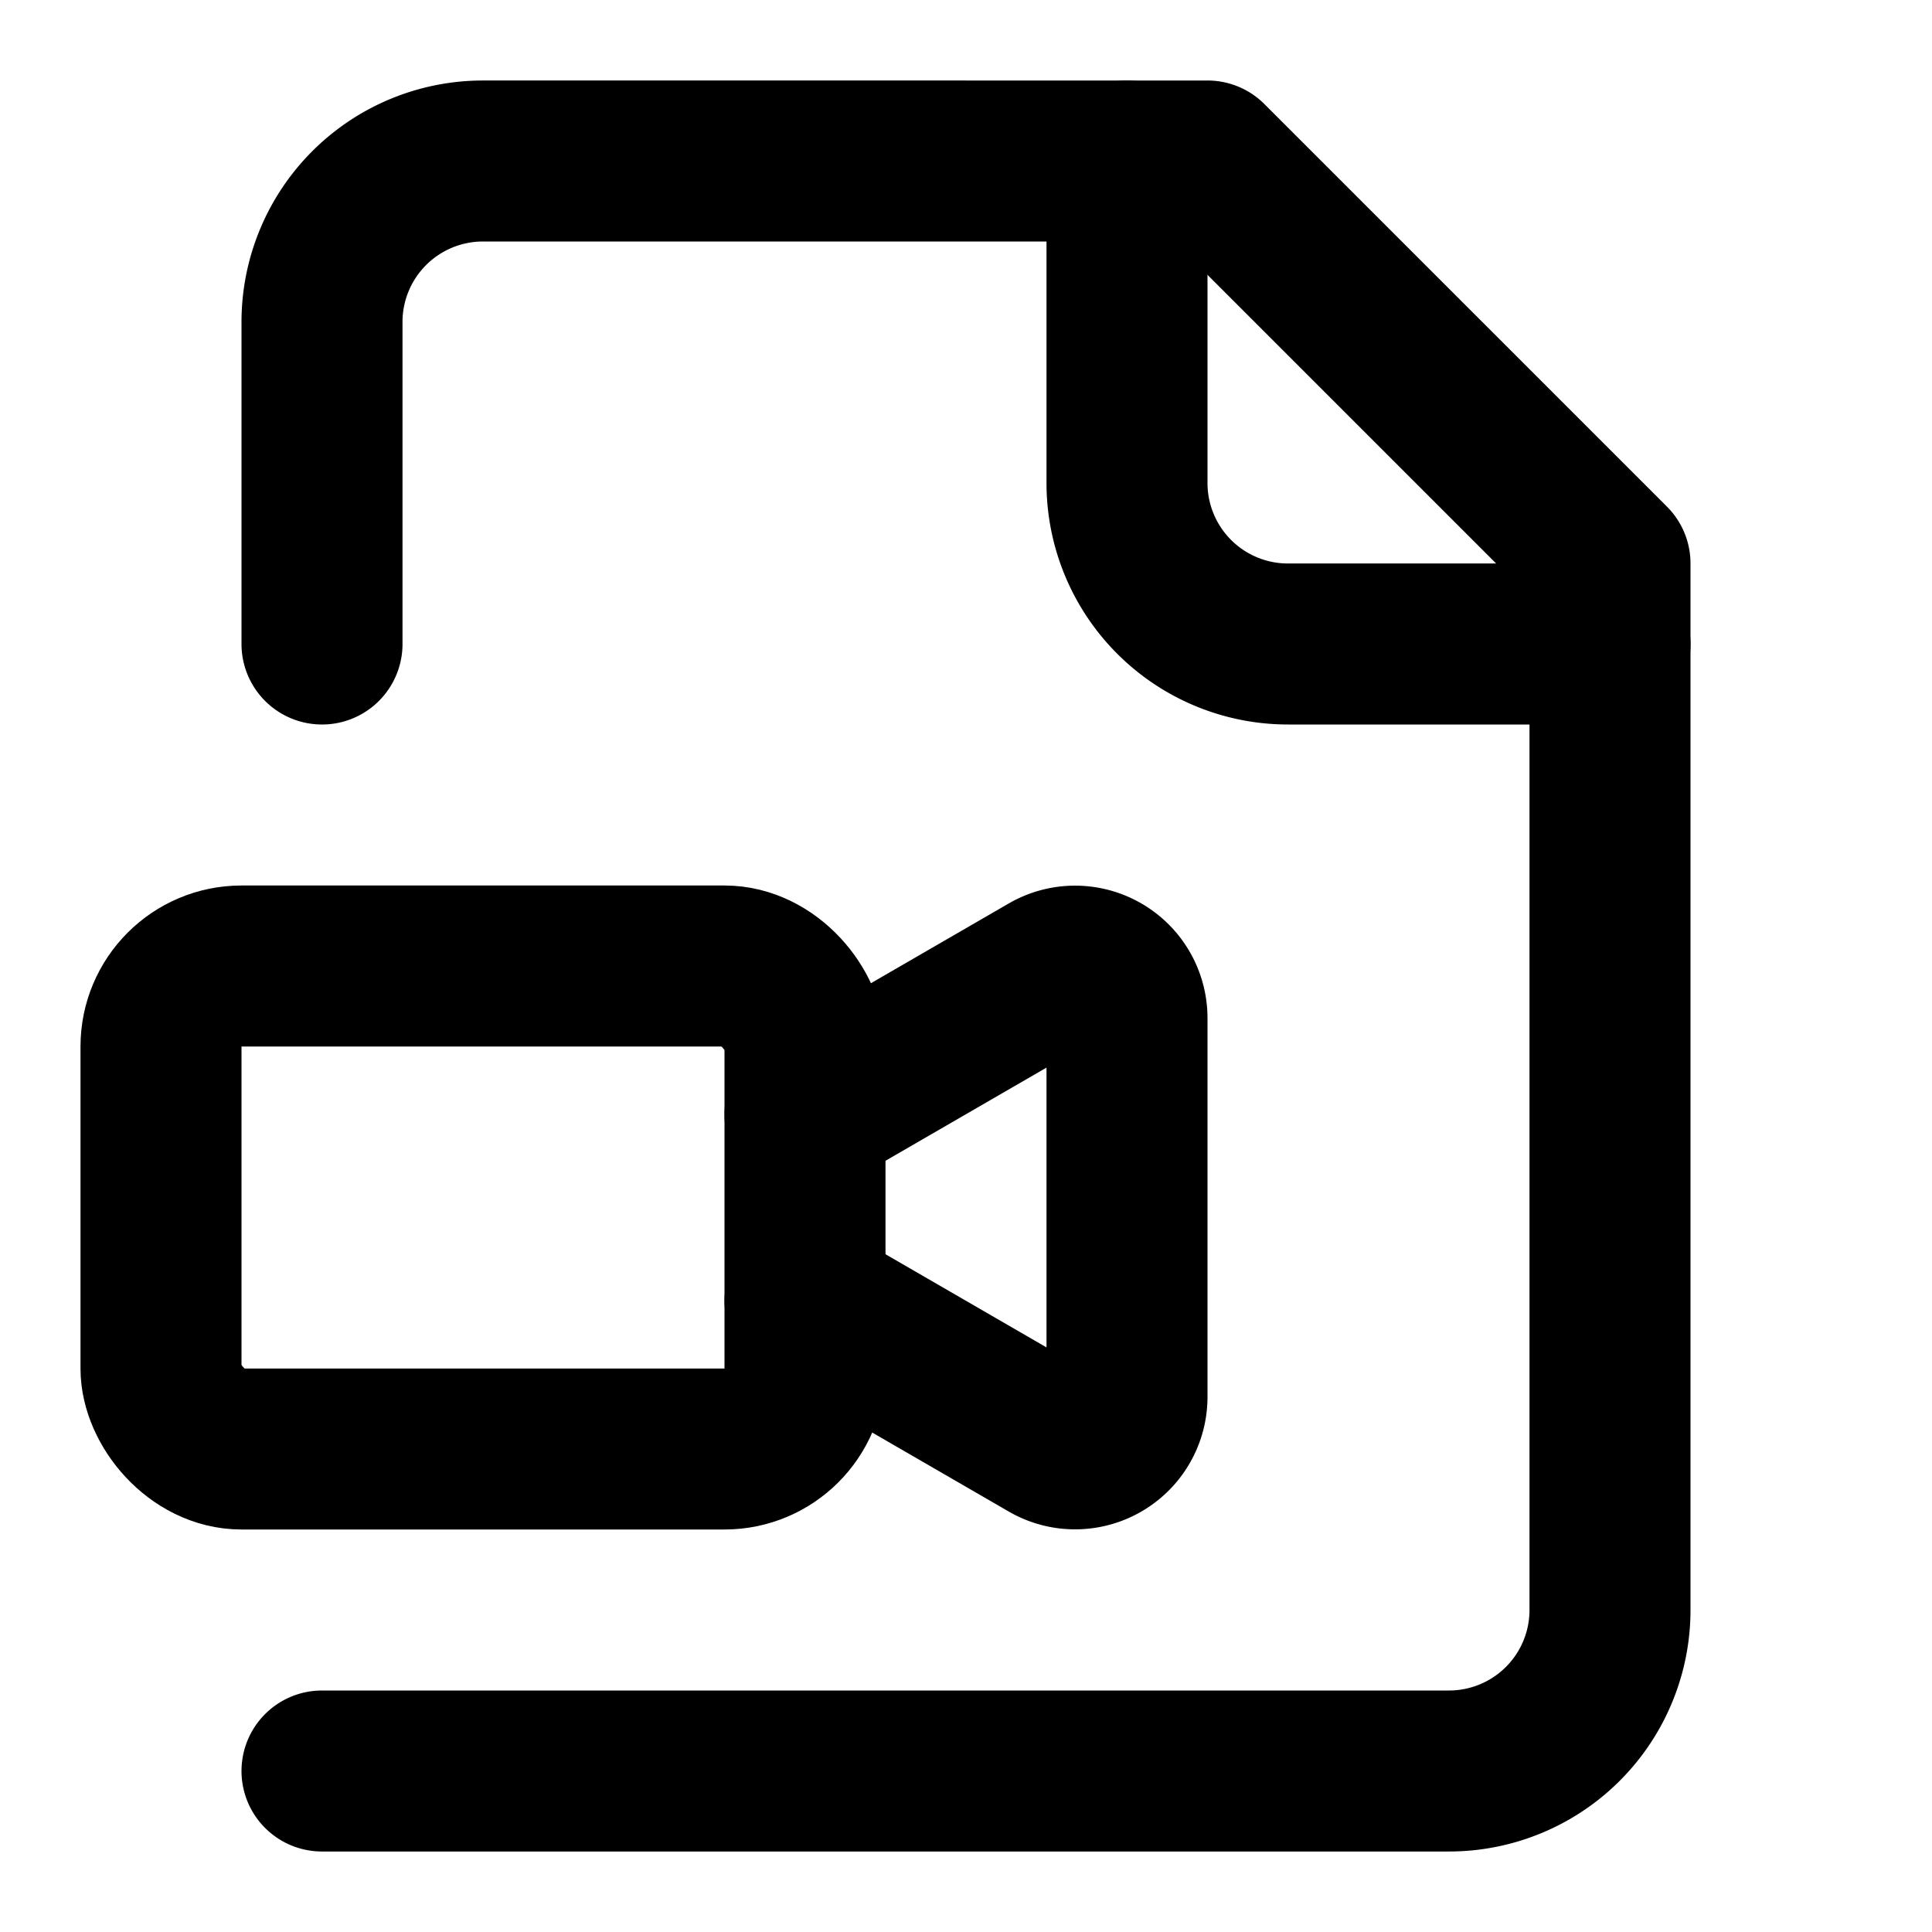 <svg
  xmlns="http://www.w3.org/2000/svg"
  width="24"
  height="24"
  viewBox="0 0 24 24"
  fill="none"
  stroke="currentColor"
  stroke-width="2"
  stroke-linecap="round"
  stroke-linejoin="round"
>
  <path d="M4 22h14a2 2 0 0 0 2-2V7l-5-5H6a2 2 0 0 0-2 2v4" />
  <path d="M14 2v4a2 2 0 0 0 2 2h4" />
  <rect width="8" height="6" x="2" y="12" rx="1" />
  <path d="m10 13.843 3.033-1.755a.645.645 0 0 1 .967.56v4.704a.645.645 0 0 1-.967.56L10 16.157" />
</svg>

